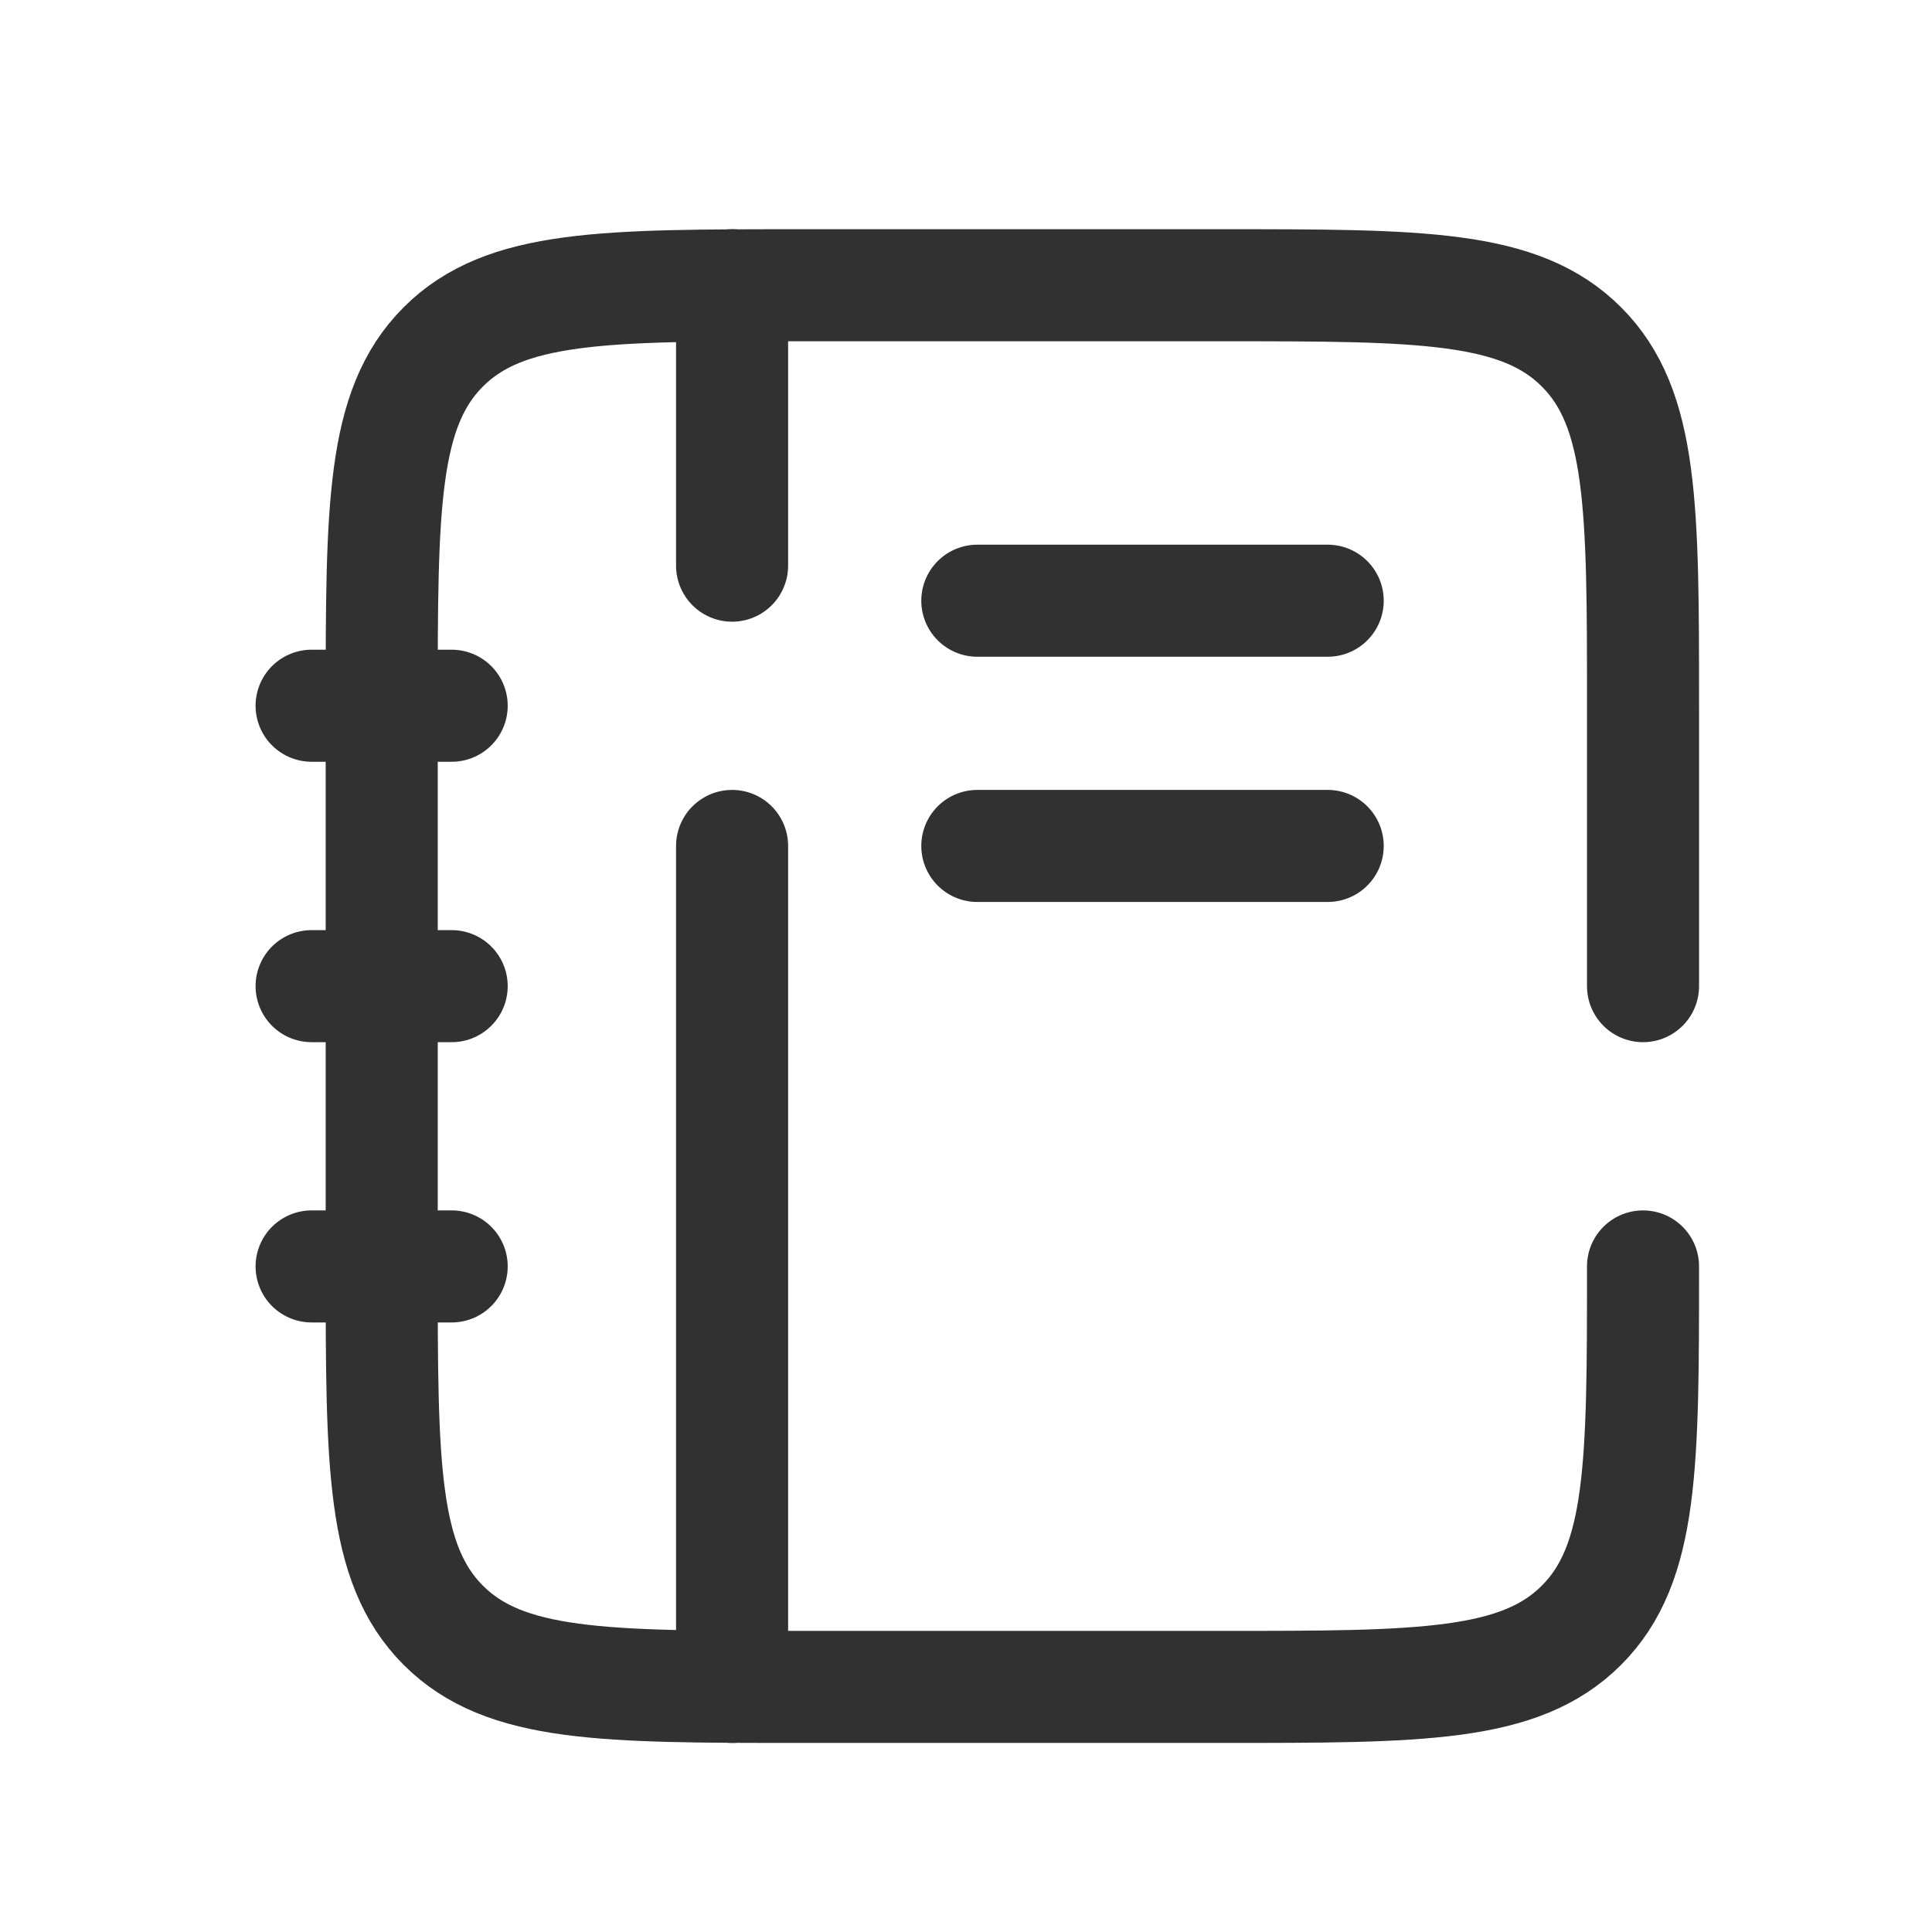 <svg width="14" height="14" viewBox="0 0 14 14" fill="none" xmlns="http://www.w3.org/2000/svg">
<path d="M11.906 9.177C11.906 10.613 11.906 11.331 11.46 11.777C11.014 12.224 10.296 12.224 8.859 12.224H5.812C4.376 12.224 3.658 12.224 3.212 11.777C2.766 11.331 2.766 10.613 2.766 9.177V5.114C2.766 3.678 2.766 2.96 3.212 2.514C3.658 2.067 4.376 2.067 5.812 2.067H8.859C10.296 2.067 11.014 2.067 11.46 2.514C11.906 2.96 11.906 3.678 11.906 5.114V7.146" stroke="#313131" stroke-width="0.812" stroke-linecap="round"/>
<path d="M5.305 2.067V4.099M5.305 12.224V6.13" stroke="#313131" stroke-width="0.812" stroke-linecap="round"/>
<path d="M2.258 7.146H3.273" stroke="#313131" stroke-width="0.812" stroke-linecap="round"/>
<path d="M2.258 9.177H3.273" stroke="#313131" stroke-width="0.812" stroke-linecap="round"/>
<path d="M2.258 5.114H3.273" stroke="#313131" stroke-width="0.812" stroke-linecap="round"/>
<path d="M7.082 4.353H9.621" stroke="#313131" stroke-width="0.812" stroke-linecap="round"/>
<path d="M7.082 6.13H9.621" stroke="#313131" stroke-width="0.812" stroke-linecap="round"/>
</svg>
